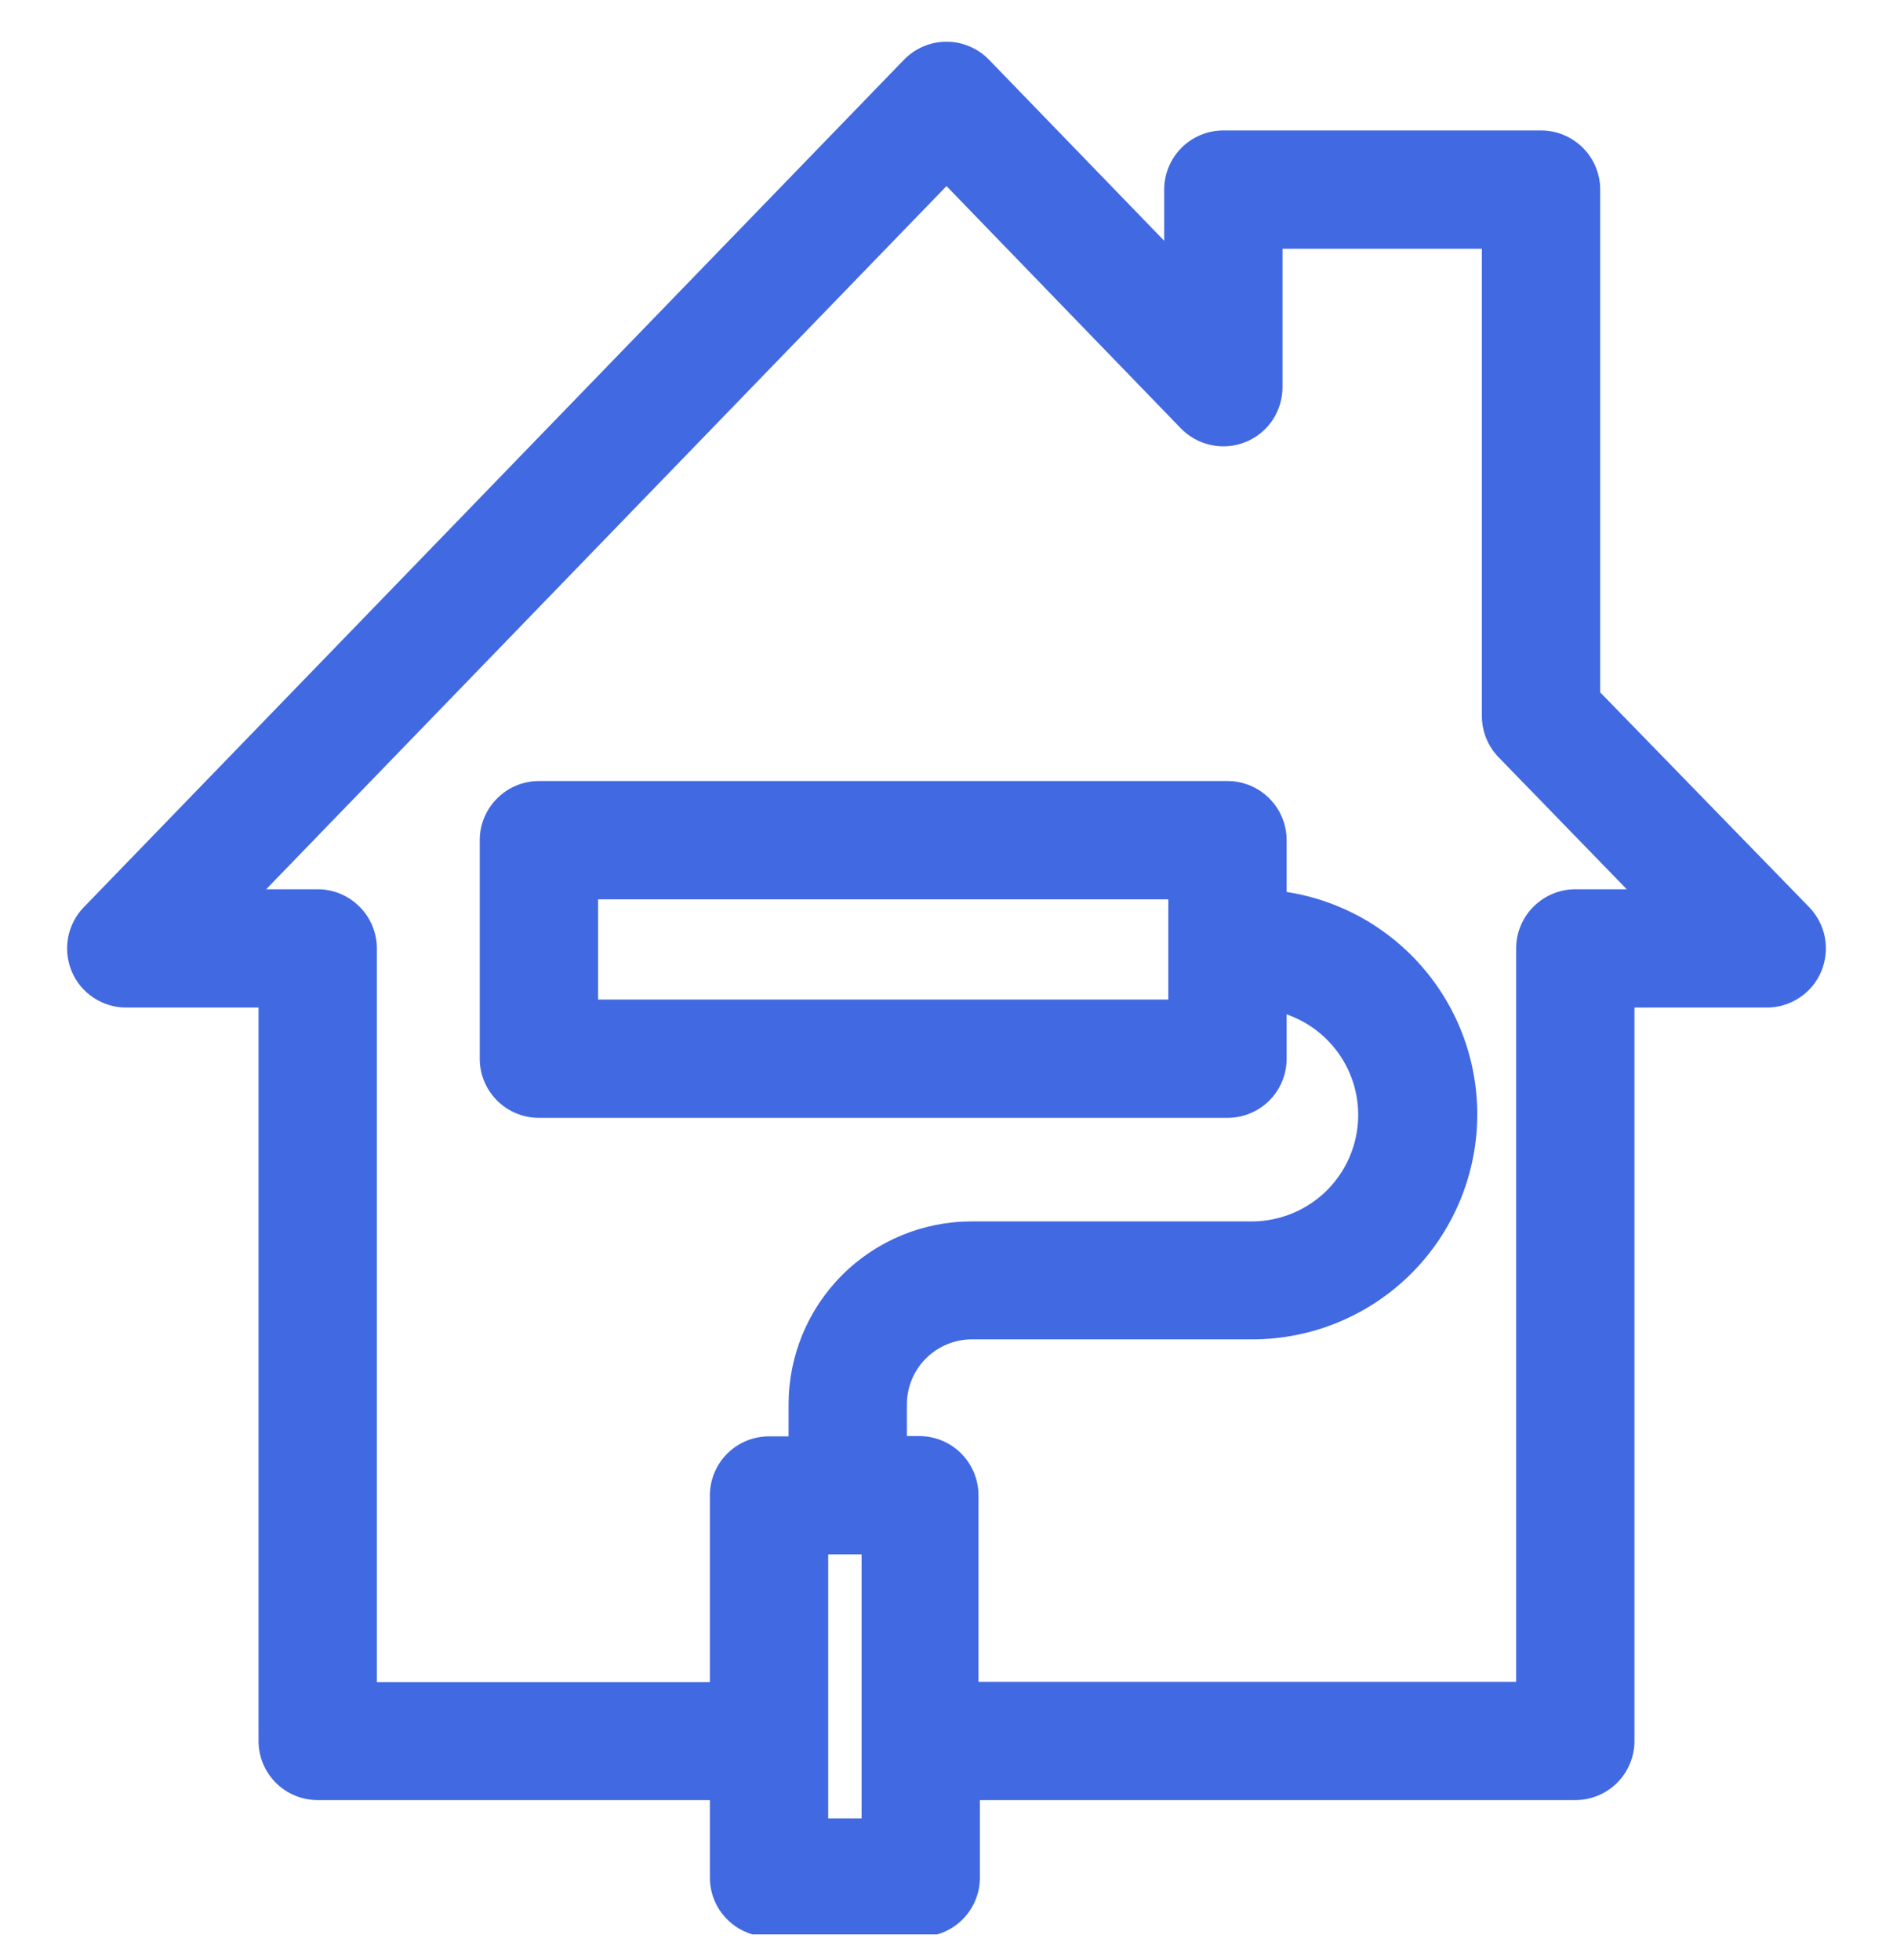 <svg width="28" height="29" viewBox="0 0 28 29" fill="none" xmlns="http://www.w3.org/2000/svg">
<g clip-path="url(#clip0_3221_8071)">
<path d="M1.868 14.906H3.824V25.756C3.824 25.988 3.916 26.211 4.08 26.375C4.244 26.539 4.467 26.631 4.699 26.631H10.5V27.778C10.5 28.01 10.592 28.232 10.756 28.396C10.92 28.561 11.143 28.653 11.375 28.653H13.619C13.851 28.653 14.074 28.561 14.238 28.396C14.402 28.232 14.494 28.01 14.494 27.778V26.631H23.301C23.533 26.631 23.756 26.539 23.92 26.375C24.084 26.211 24.176 25.988 24.176 25.756V14.906H26.132C26.304 14.907 26.472 14.856 26.615 14.761C26.759 14.667 26.871 14.532 26.938 14.374C27.005 14.215 27.024 14.041 26.993 13.872C26.962 13.703 26.881 13.547 26.762 13.423L23.669 10.243V2.805C23.669 2.573 23.577 2.351 23.413 2.187C23.248 2.022 23.026 1.93 22.794 1.93H18.095C17.863 1.93 17.64 2.022 17.476 2.187C17.312 2.351 17.22 2.573 17.22 2.805V3.562L14.63 0.885C14.548 0.8 14.45 0.733 14.342 0.687C14.234 0.641 14.118 0.617 14 0.617C13.882 0.617 13.766 0.641 13.658 0.687C13.55 0.733 13.452 0.8 13.37 0.885L1.238 13.423C1.119 13.547 1.038 13.703 1.007 13.872C0.976 14.041 0.995 14.215 1.062 14.374C1.129 14.532 1.241 14.667 1.385 14.761C1.528 14.856 1.696 14.907 1.868 14.906ZM12.25 26.903V22.996H12.744V26.903H12.25ZM14 2.753L17.465 6.336C17.586 6.461 17.742 6.548 17.913 6.584C18.083 6.621 18.261 6.605 18.423 6.54C18.585 6.475 18.723 6.362 18.821 6.218C18.918 6.073 18.97 5.902 18.97 5.728V3.68H21.919V10.593C21.919 10.819 22.006 11.037 22.164 11.201L24.062 13.156H23.301C23.069 13.156 22.847 13.249 22.683 13.413C22.518 13.577 22.426 13.799 22.426 14.031V24.881H14.473V22.121C14.473 21.889 14.38 21.666 14.216 21.502C14.052 21.338 13.83 21.246 13.598 21.246H13.414V20.773C13.415 20.52 13.516 20.277 13.696 20.097C13.875 19.918 14.118 19.816 14.372 19.815H18.546C19.382 19.809 20.186 19.488 20.797 18.916C21.407 18.345 21.78 17.564 21.842 16.73C21.903 15.895 21.648 15.068 21.127 14.414C20.606 13.759 19.858 13.324 19.031 13.196V12.43C19.031 12.198 18.939 11.976 18.775 11.812C18.611 11.647 18.388 11.555 18.156 11.555H7.971C7.739 11.555 7.517 11.647 7.353 11.812C7.188 11.976 7.096 12.198 7.096 12.43V15.663C7.096 15.895 7.188 16.118 7.353 16.282C7.517 16.446 7.739 16.538 7.971 16.538H18.156C18.388 16.538 18.611 16.446 18.775 16.282C18.939 16.118 19.031 15.895 19.031 15.663V15.007C19.38 15.128 19.676 15.369 19.866 15.686C20.056 16.003 20.128 16.377 20.07 16.742C20.012 17.107 19.828 17.44 19.549 17.683C19.27 17.925 18.915 18.062 18.546 18.07H14.372C13.654 18.07 12.965 18.355 12.457 18.863C11.949 19.371 11.664 20.059 11.664 20.778V21.25H11.375C11.143 21.25 10.92 21.342 10.756 21.506C10.592 21.671 10.5 21.893 10.5 22.125V24.886H5.574V14.031C5.574 13.799 5.482 13.577 5.317 13.413C5.153 13.249 4.931 13.156 4.699 13.156H3.937L14 2.753ZM17.281 13.305V14.788H8.846V13.305H17.281Z" fill="#4169E1"/>
</g>
<defs>
<clipPath id="clip0_3221_8071">
<rect width="28" height="28" fill="white" transform="translate(0 0.618)"/>
</clipPath>
</defs>
</svg>
